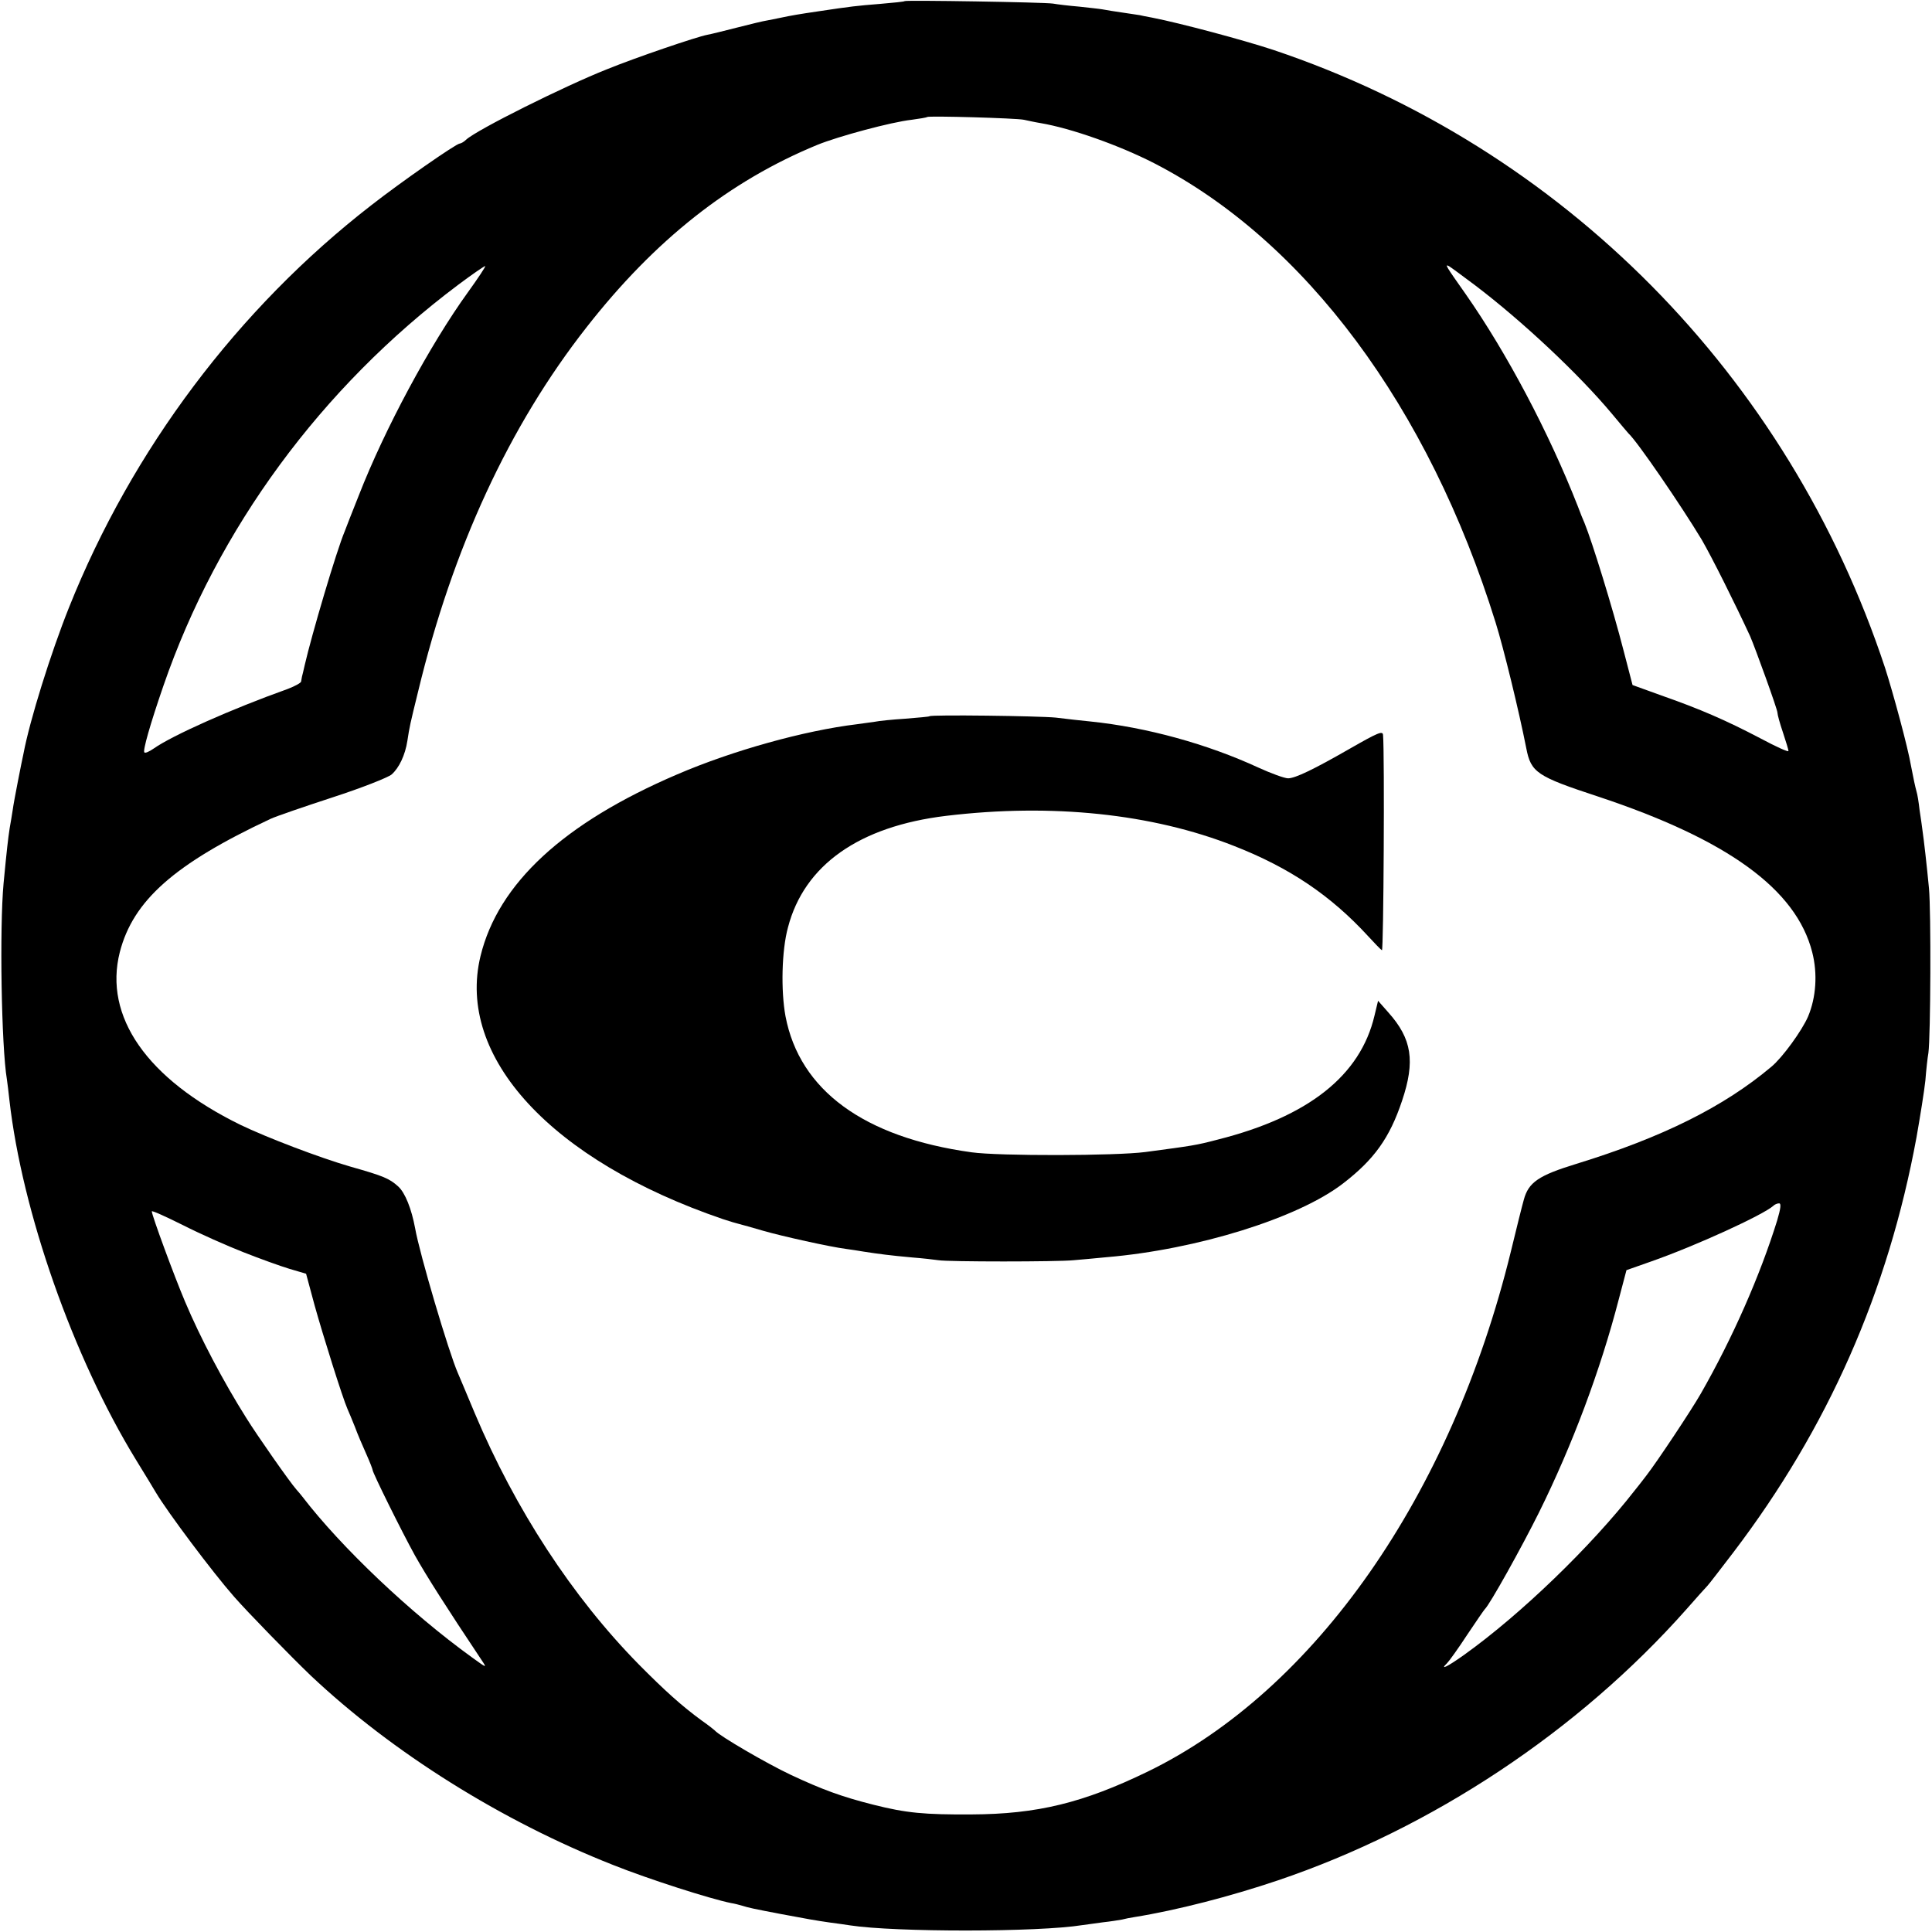 <?xml version="1.0" standalone="no"?>
<!DOCTYPE svg PUBLIC "-//W3C//DTD SVG 20010904//EN"
 "http://www.w3.org/TR/2001/REC-SVG-20010904/DTD/svg10.dtd">
<svg version="1.0" xmlns="http://www.w3.org/2000/svg"
 width="700pt" height="700pt" viewBox="0 0 700 700"
 preserveAspectRatio="xMidYMid meet">
<g transform="translate(0,700) scale(0.1,-0.1)"
fill="#000000" stroke="none">
<path d="M3278 6996 c-1 -2 -41 -6 -88 -10 -87 -7 -105 -9 -225 -27 -68 -10
-98 -15 -140 -24 -11 -2 -31 -6 -45 -9 -14 -2 -63 -14 -110 -26 -47 -12 -95
-24 -107 -26 -38 -7 -261 -83 -364 -125 -154 -61 -471 -219 -510 -255 -8 -8
-19 -14 -23 -14 -13 0 -215 -141 -320 -223 -484 -375 -868 -887 -1096 -1458
-66 -165 -142 -408 -165 -530 -3 -13 -12 -58 -20 -99 -8 -41 -17 -89 -19 -105
-3 -17 -7 -46 -11 -66 -6 -40 -10 -74 -22 -199 -15 -162 -8 -592 12 -711 2
-13 6 -46 9 -74 46 -406 231 -932 458 -1303 35 -57 68 -111 73 -120 43 -72
204 -287 283 -377 48 -55 207 -218 278 -286 296 -279 692 -527 1095 -686 133
-53 353 -123 427 -138 13 -2 32 -7 42 -10 22 -7 40 -11 140 -30 96 -18 123
-23 179 -31 25 -3 57 -8 71 -10 163 -25 682 -25 842 1 13 2 46 6 73 10 28 3
59 8 70 10 11 3 31 7 45 9 155 25 348 75 520 133 559 189 1089 541 1480 982
36 41 70 79 76 85 6 6 48 61 94 121 343 451 561 945 664 1505 13 74 28 167 32
205 3 39 8 84 11 100 8 59 10 512 2 597 -8 84 -18 172 -24 213 -1 11 -6 43
-10 70 -3 28 -8 58 -11 67 -5 18 -11 46 -20 93 -11 66 -65 265 -94 355 -350
1059 -1168 1887 -2216 2239 -109 36 -337 97 -439 117 -22 4 -42 8 -45 9 -3 0
-30 5 -60 9 -30 4 -64 10 -75 12 -11 2 -49 6 -85 10 -36 3 -78 8 -95 11 -33 5
-531 13 -537 9z m432 -430 c14 -3 41 -9 60 -12 112 -19 286 -81 411 -145 547
-281 995 -883 1238 -1665 29 -93 84 -318 111 -455 17 -88 38 -102 260 -175
470 -156 718 -336 776 -564 20 -78 14 -164 -15 -233 -22 -51 -93 -149 -133
-182 -172 -145 -395 -256 -707 -352 -137 -42 -173 -67 -190 -130 -6 -21 -27
-105 -47 -188 -216 -882 -709 -1589 -1316 -1884 -233 -113 -400 -154 -638
-155 -171 -1 -236 5 -355 35 -115 29 -186 55 -301 109 -85 40 -257 140 -274
160 -3 3 -23 19 -46 35 -74 54 -135 109 -230 205 -240 244 -447 561 -594 910
-29 69 -56 134 -61 145 -33 75 -139 433 -155 525 -13 70 -36 128 -61 151 -32
29 -53 38 -173 72 -111 32 -305 106 -400 152 -338 166 -495 392 -436 625 48
187 198 320 546 483 19 9 121 44 225 78 105 34 201 72 214 83 27 24 49 70 57
122 8 52 9 57 39 179 125 519 330 962 610 1319 248 317 518 530 836 661 76 31
269 83 342 91 29 4 54 8 56 10 5 5 324 -4 351 -10z m-2014 -624 c-138 -191
-302 -496 -396 -737 -24 -60 -47 -119 -51 -130 -30 -71 -120 -376 -145 -485
-4 -19 -9 -38 -10 -42 -1 -5 -2 -12 -3 -17 0 -5 -22 -17 -48 -27 -207 -74
-419 -169 -486 -216 -16 -11 -31 -18 -34 -14 -6 6 20 99 69 241 196 569 572
1081 1068 1453 52 39 96 69 98 68 2 -2 -26 -44 -62 -94z m3649 24 c170 -129
375 -321 496 -466 30 -36 56 -67 59 -70 32 -29 192 -263 266 -386 37 -64 120
-230 175 -349 19 -44 99 -265 99 -277 0 -7 9 -40 20 -72 11 -33 20 -63 20 -67
0 -5 -46 16 -102 46 -124 65 -218 106 -358 155 l-105 38 -32 123 c-41 160
-115 398 -142 464 -5 11 -16 38 -24 60 -105 268 -258 557 -407 770 -72 102
-77 110 -59 100 8 -5 50 -36 94 -69z m1094 -3388 c-62 -200 -162 -427 -277
-628 -35 -61 -158 -246 -196 -295 -17 -22 -36 -47 -43 -55 -159 -204 -413
-449 -617 -595 -63 -45 -91 -58 -63 -31 8 8 41 54 73 103 32 48 61 90 64 93
17 15 134 225 196 350 121 244 223 517 289 772 l28 106 88 31 c163 57 407 169
444 202 5 5 14 9 21 9 8 0 6 -18 -7 -62z m-5557 -115 c58 -23 133 -50 166 -60
l61 -18 31 -115 c31 -111 101 -334 119 -375 5 -11 17 -40 27 -65 9 -25 28 -69
41 -98 13 -29 23 -55 23 -58 0 -10 105 -222 153 -309 42 -75 114 -188 242
-380 20 -30 19 -29 -35 10 -223 161 -473 398 -615 583 -5 7 -15 18 -21 25 -24
27 -143 197 -182 260 -82 130 -167 291 -222 422 -39 92 -120 312 -120 326 0 4
51 -19 113 -50 61 -31 160 -75 219 -98z"/>
<path d="M3368 4405 c-2 -2 -41 -5 -88 -9 -47 -3 -96 -8 -110 -11 -14 -2 -43
-6 -65 -9 -190 -23 -450 -95 -652 -182 -411 -176 -648 -395 -712 -658 -89
-366 257 -741 878 -953 24 -8 51 -16 60 -18 9 -2 47 -13 85 -24 69 -20 245
-59 301 -66 17 -2 46 -7 65 -10 51 -8 97 -14 175 -21 39 -3 81 -8 95 -10 33
-6 433 -6 490 0 25 2 79 7 120 11 329 28 694 142 856 267 113 87 169 165 214
300 48 143 36 224 -50 320 l-37 42 -13 -54 c-51 -217 -239 -366 -568 -449 -80
-21 -90 -22 -262 -45 -106 -14 -531 -15 -630 -1 -390 54 -623 225 -674 493
-17 92 -14 238 9 322 59 226 258 366 573 404 383 46 746 8 1043 -109 202 -79
351 -180 486 -327 23 -25 45 -48 50 -51 6 -4 10 713 4 780 -1 16 -18 9 -121
-50 -129 -74 -197 -107 -223 -107 -13 0 -62 18 -108 39 -184 85 -404 146 -609
167 -30 3 -86 9 -125 14 -62 6 -450 11 -457 5z"/>
</g>
</svg>

